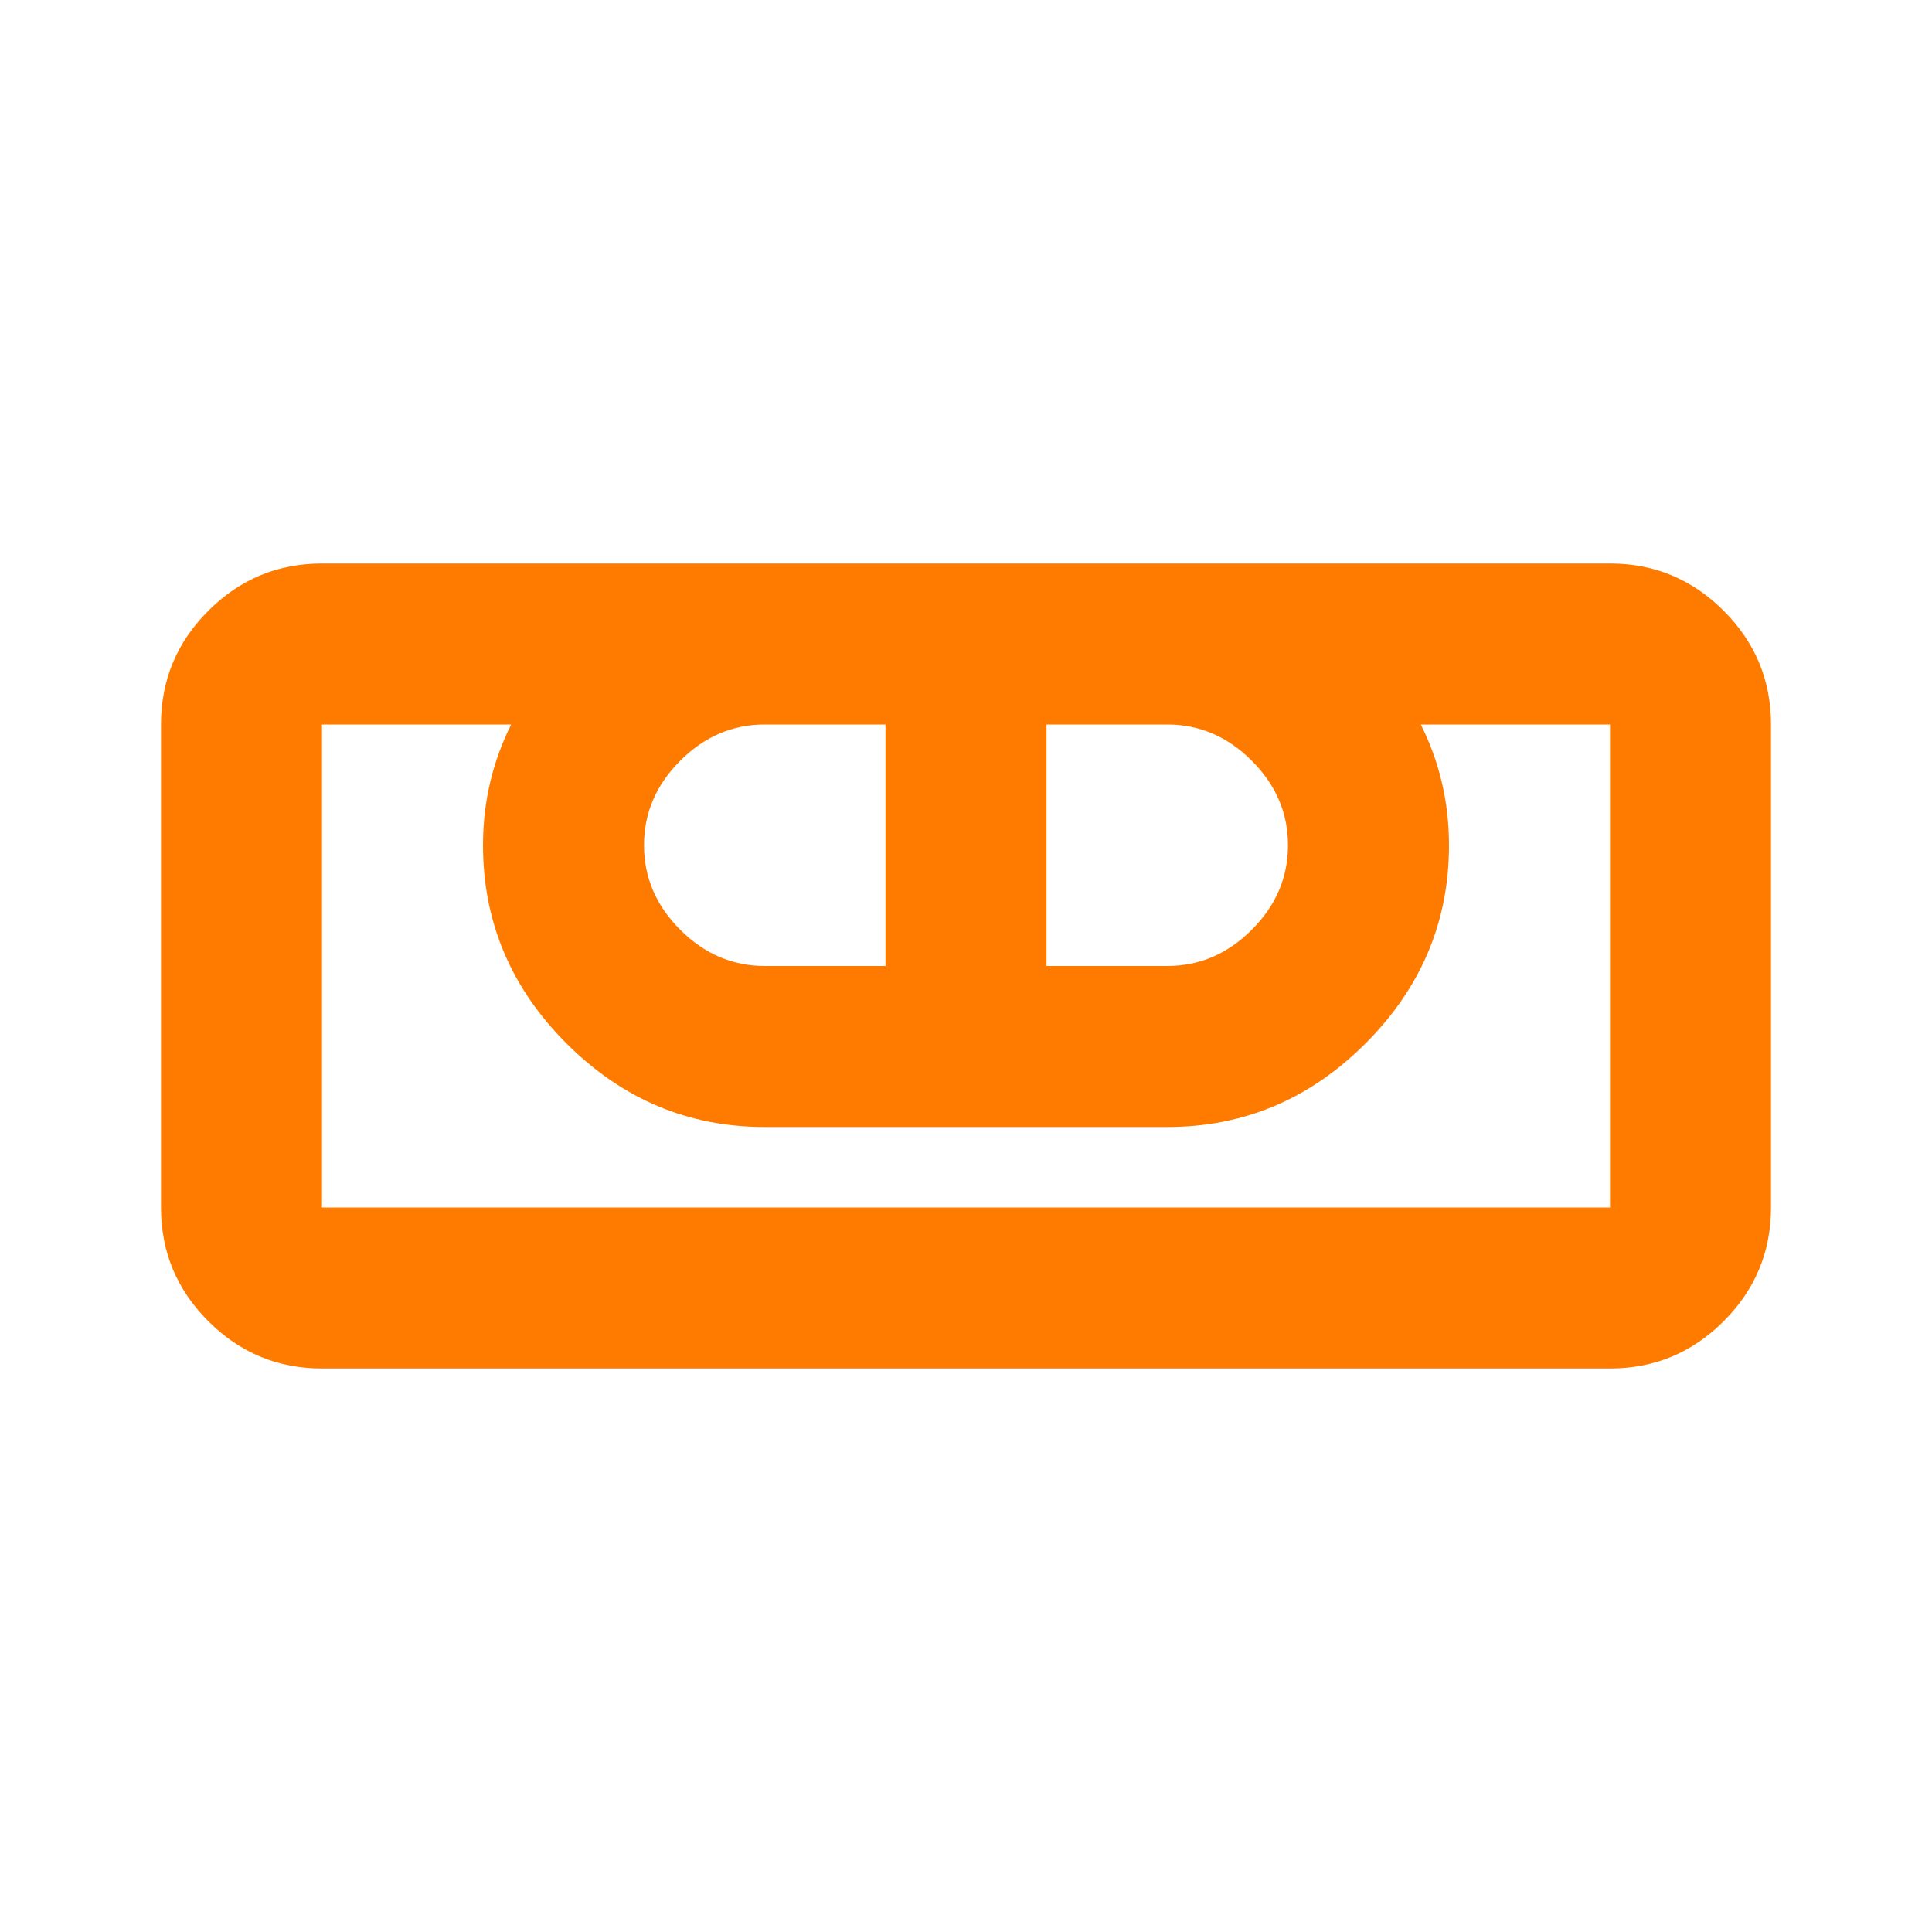 <svg xmlns="http://www.w3.org/2000/svg" height="24px" viewBox="0 -960 960 960" width="24px" fill="#ff7b00"><path d="M160-280q-33 0-56.5-23.5T80-360v-240q0-33 23.5-56.5T160-680h640q33 0 56.5 23.5T880-600v240q0 33-23.5 56.5T800-280H160Zm0-80h640v-240h-94q7 14 10.5 29t3.5 31q0 57-41.5 98.5T580-400H380q-57 0-98.5-41.5T240-540q0-16 3.5-31t10.5-29h-94v240Zm220-120h60v-120h-60q-24 0-42 18t-18 42q0 24 18 42t42 18Zm140 0h60q24 0 42-18t18-42q0-24-18-42t-42-18h-60v120Zm280 120H160h640Z"/></svg>